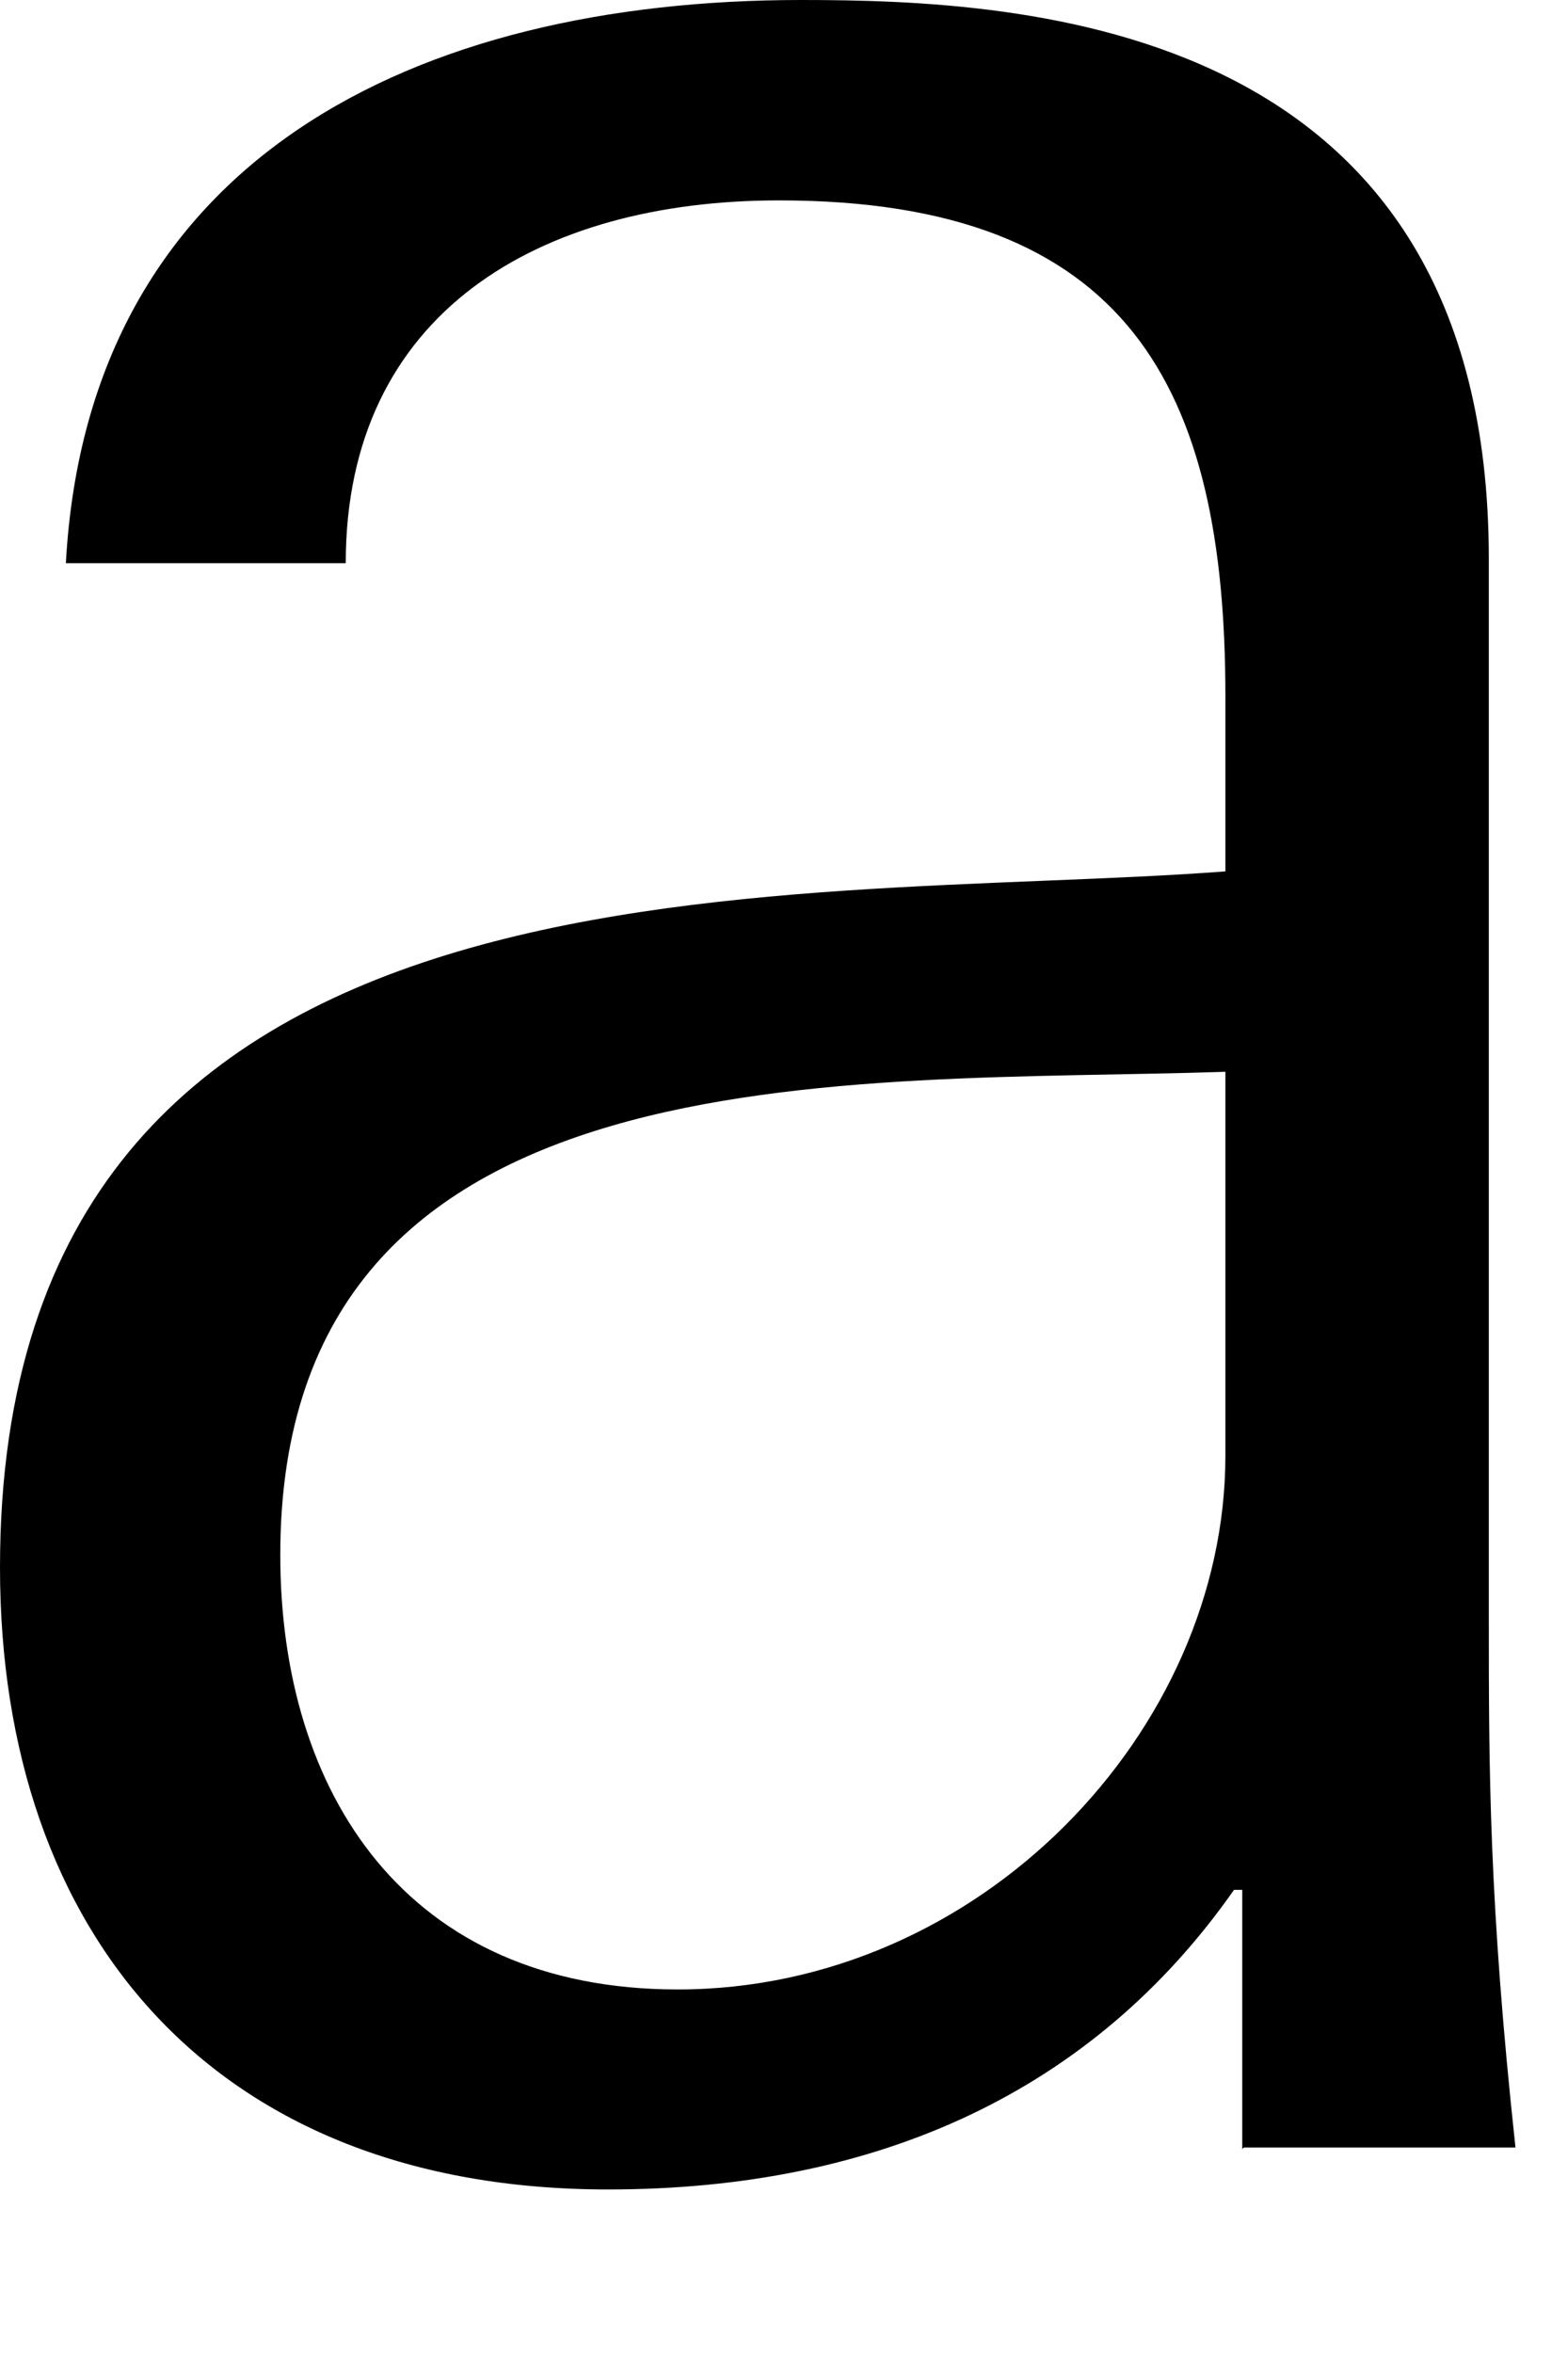<?xml version="1.0" encoding="utf-8"?>
<svg xmlns="http://www.w3.org/2000/svg" fill="none" height="100%" overflow="visible" preserveAspectRatio="none" style="display: block;" viewBox="0 0 4 6" width="100%">
<path d="M3.126 3.712C3.126 4.412 2.501 5.073 1.729 5.073C1.036 5.073 0.715 4.572 0.715 3.965C0.715 2.658 2.165 2.765 3.126 2.733V3.712ZM3.173 5.476H3.866C3.798 4.848 3.798 4.508 3.798 4.126V1.425C3.798 0.054 2.615 0 2.044 0C1.061 0 0.225 0.404 0.168 1.436H0.882C0.882 0.797 1.376 0.511 1.987 0.511C2.88 0.511 3.126 0.99 3.126 1.775V2.222C1.987 2.308 0 2.115 0 3.997C0 4.933 0.547 5.583 1.551 5.583C2.244 5.583 2.79 5.33 3.148 4.819H3.169V5.48L3.173 5.476Z" fill="black" id="Vector"/>
</svg>